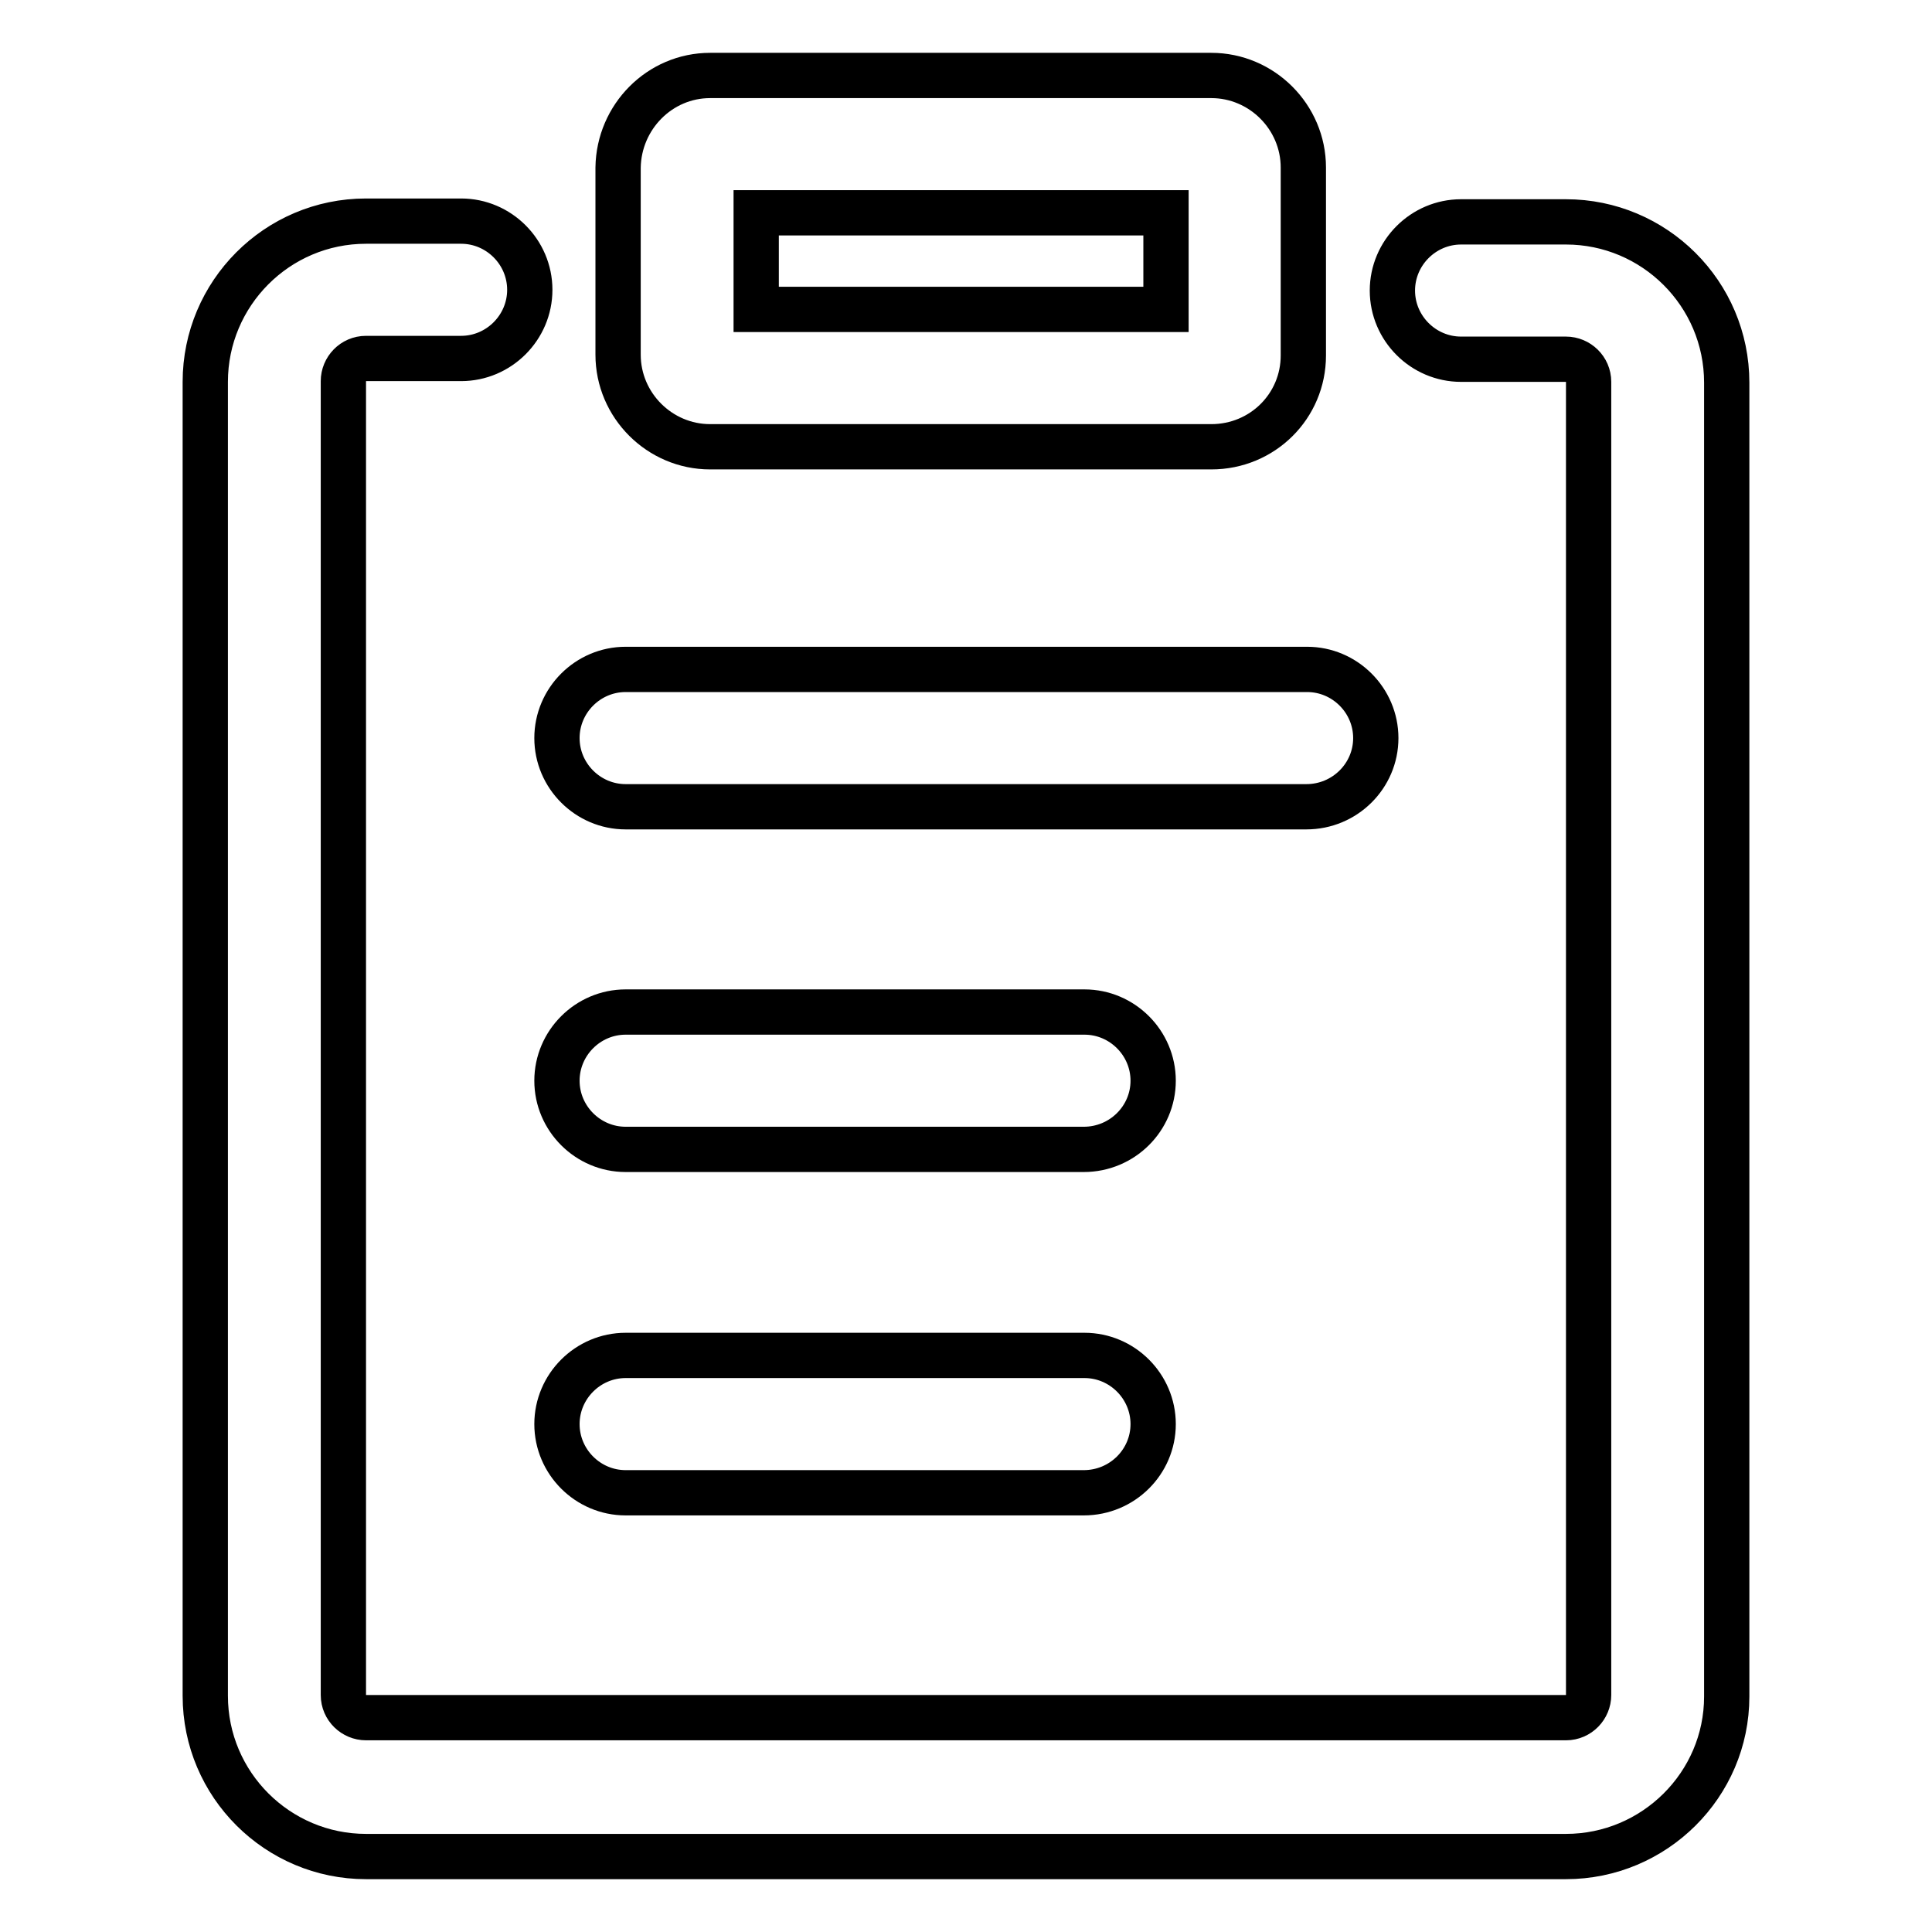 <?xml version="1.0" encoding="utf-8"?>
<!-- Svg Vector Icons : http://www.onlinewebfonts.com/icon -->
<!DOCTYPE svg PUBLIC "-//W3C//DTD SVG 1.1//EN" "http://www.w3.org/Graphics/SVG/1.1/DTD/svg11.dtd">
<svg version="1.1" xmlns="http://www.w3.org/2000/svg" xmlns:xlink="http://www.w3.org/1999/xlink" x="0px" y="0px" viewBox="0 0 256 256" enable-background="new 0 0 256 256" xml:space="preserve">
<g> <path stroke-width="6" fill-opacity="0" stroke="#000000"  d="M160.5,59.2H94.1c-6.7,0-12.2-5.5-12.2-12.2V22.2C82,15.5,87.4,10,94.1,10h66.4c6.7,0,12.2,5.5,12.2,12.2 v24.9C172.7,53.8,167.3,59.2,160.5,59.2L160.5,59.2z M100.2,41h54.3V28.2h-54.3V41z M207.5,246h-159c-11.7,0-21.3-9.5-21.3-21.3 V50.6c0-11.7,9.5-21.3,21.3-21.3h12.6c5,0,9.1,4.1,9.1,9.1c0,5-4.1,9.1-9.1,9.1H48.5c-1.7,0-3,1.4-3,3v174.1c0,1.7,1.4,3,3,3h159 c1.7,0,3-1.4,3-3V50.6c0-1.7-1.4-3-3-3h-13.9c-5,0-9.1-4.1-9.1-9.1c0-5,4.1-9.1,9.1-9.1h13.9c11.7,0,21.3,9.5,21.3,21.3v174.1 C228.8,236.5,219.2,246,207.5,246z M173.1,106.9H82.9c-5,0-9.1-4.1-9.1-9.1c0-5,4.1-9.1,9.1-9.1h90.3c5,0,9.1,4.1,9.1,9.1 C182.3,102.8,178.2,106.9,173.1,106.9z M143.6,152.3H82.9c-5,0-9.1-4.1-9.1-9.1s4.1-9.1,9.1-9.1h60.8c5,0,9.1,4.1,9.1,9.1 S148.7,152.3,143.6,152.3z M143.6,197.8H82.9c-5,0-9.1-4.1-9.1-9.1c0-5,4.1-9.1,9.1-9.1h60.8c5,0,9.1,4.1,9.1,9.1 C152.8,193.7,148.7,197.8,143.6,197.8z"/></g>
</svg>